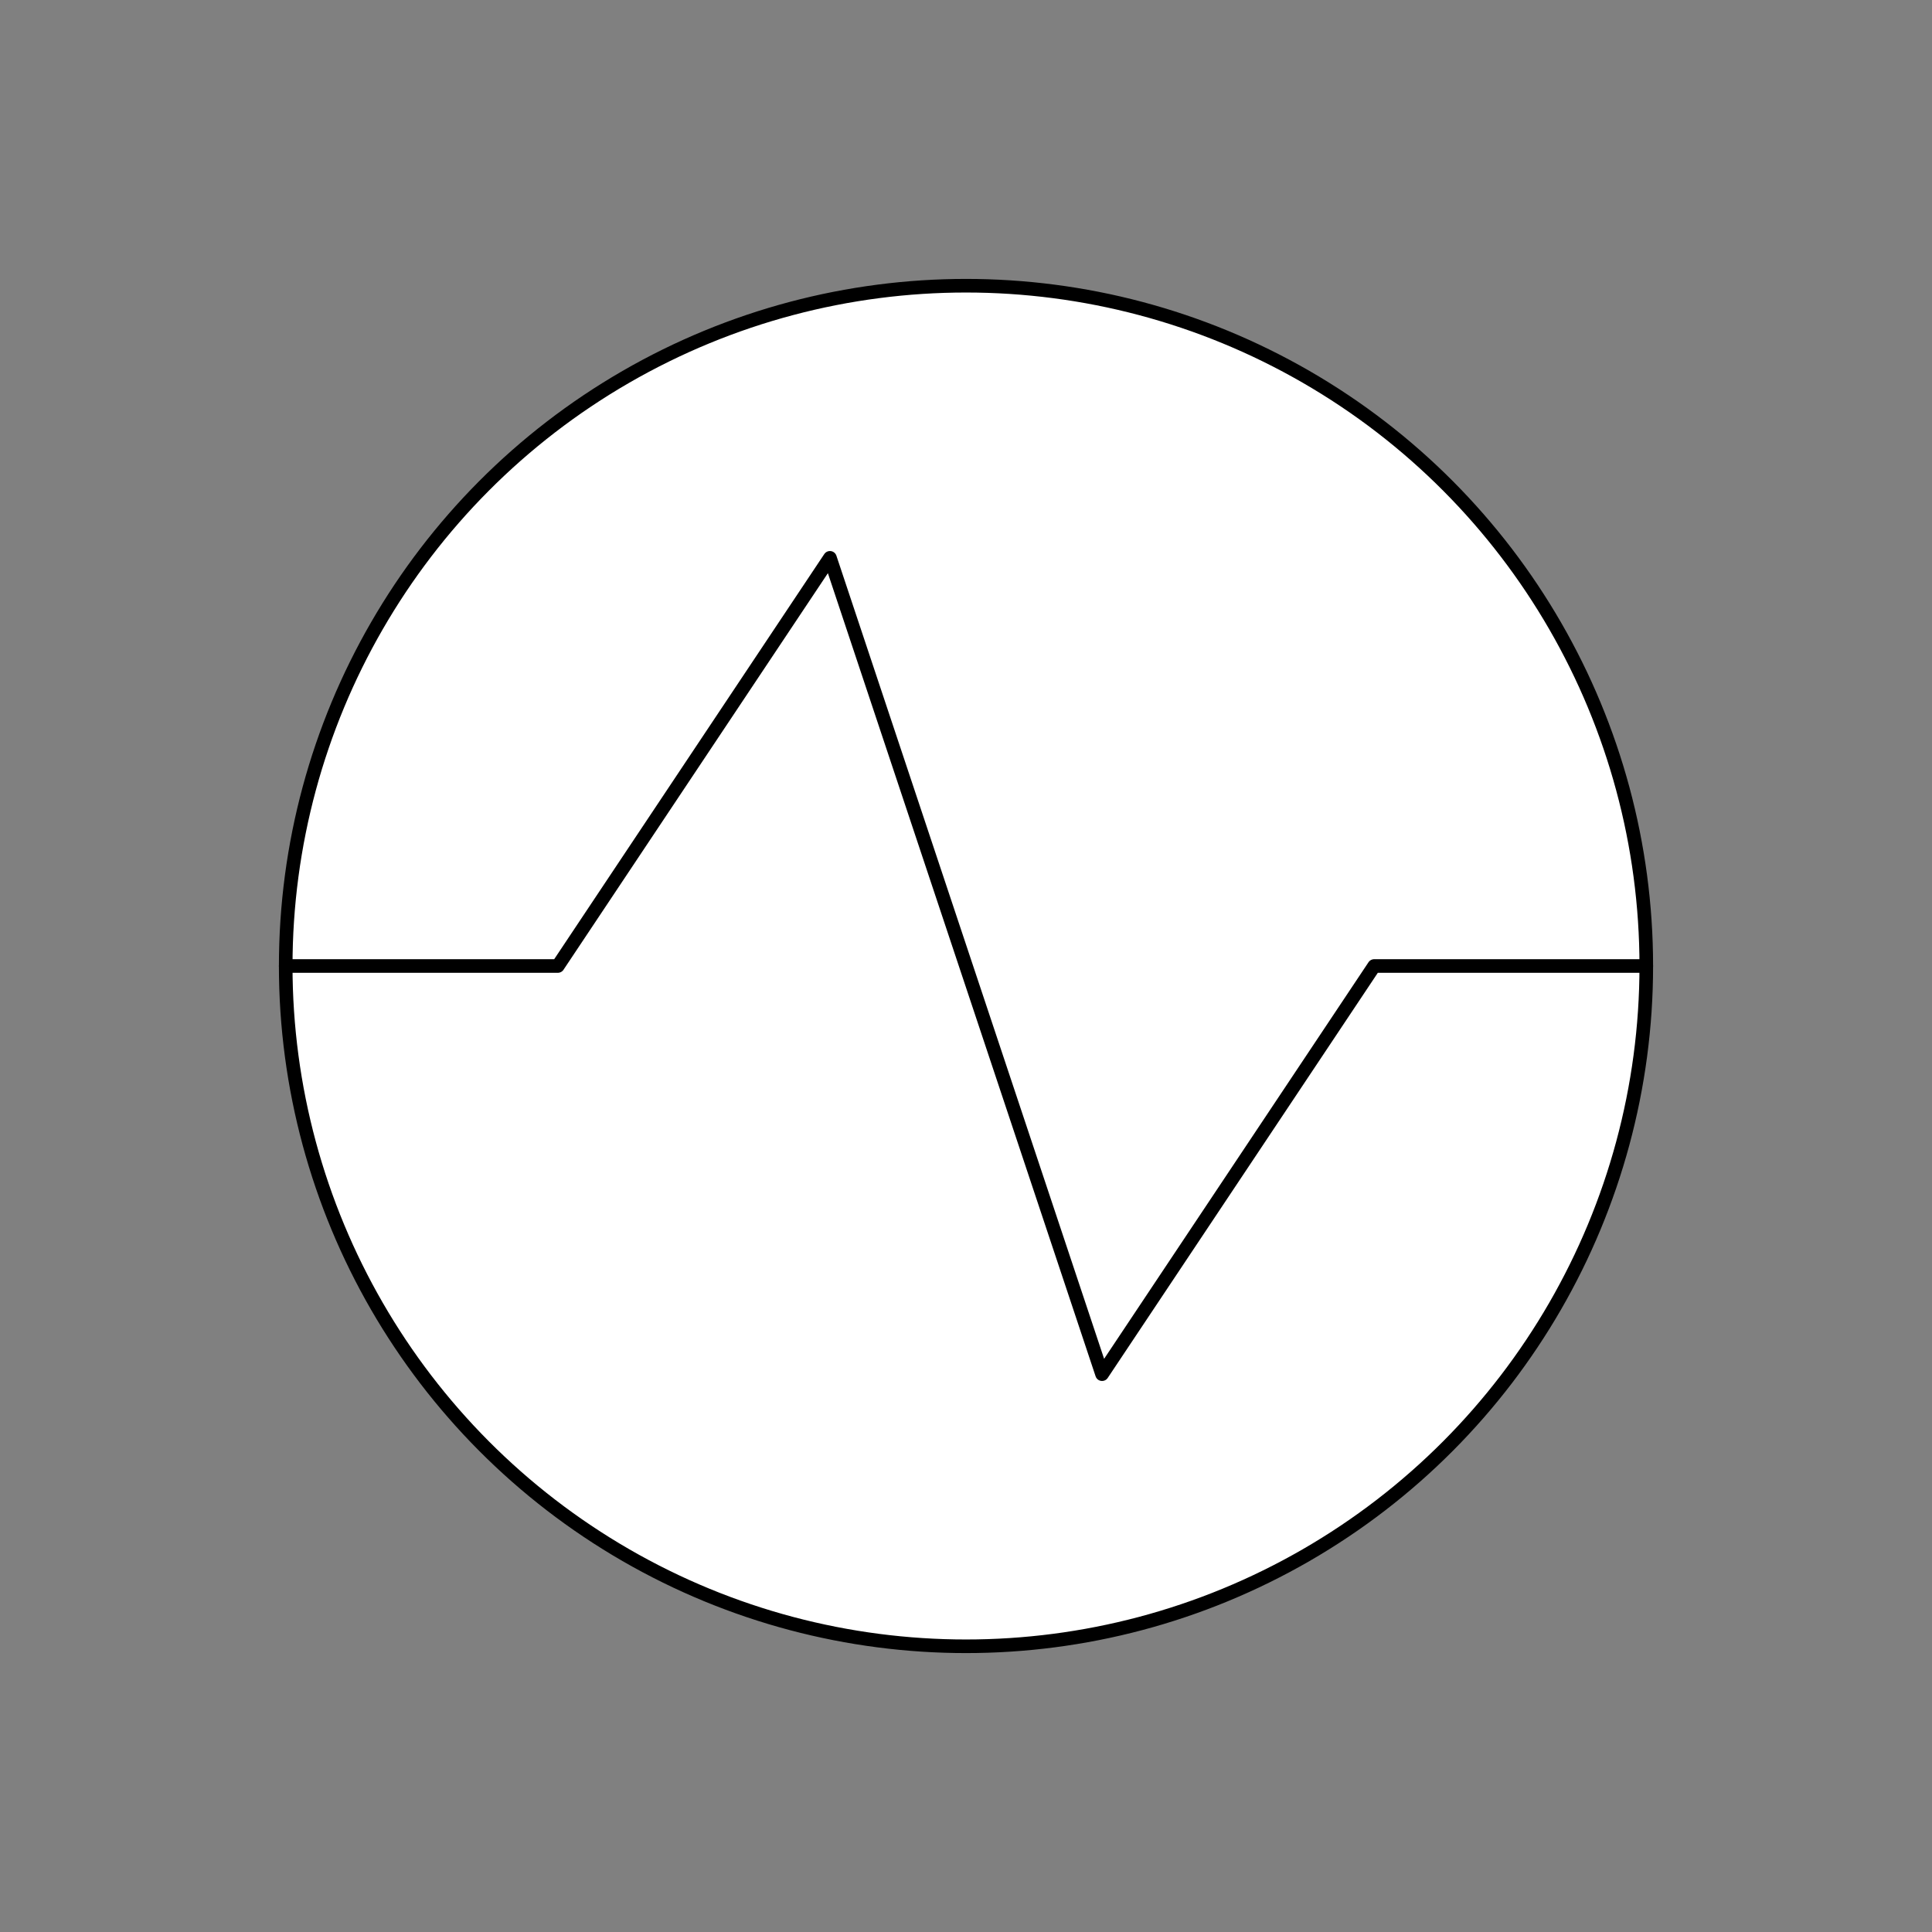 <svg xmlns="http://www.w3.org/2000/svg" viewBox="-10 -10 71 71" fill="#fff" fill-rule="evenodd" stroke="#000" stroke-linecap="round" stroke-linejoin="round"><rect x="-10" y="-10" width="71" height="71" fill="#808080" stroke="none"/><use href="#A" x=".5" y=".5"/><symbol id="A" overflow="visible"><g stroke-width=".5"><circle cx="25" cy="25" r="25"/><path d="M0 25h10l10-15 10 30 10-15h10" fill="none"/></g></symbol></svg>